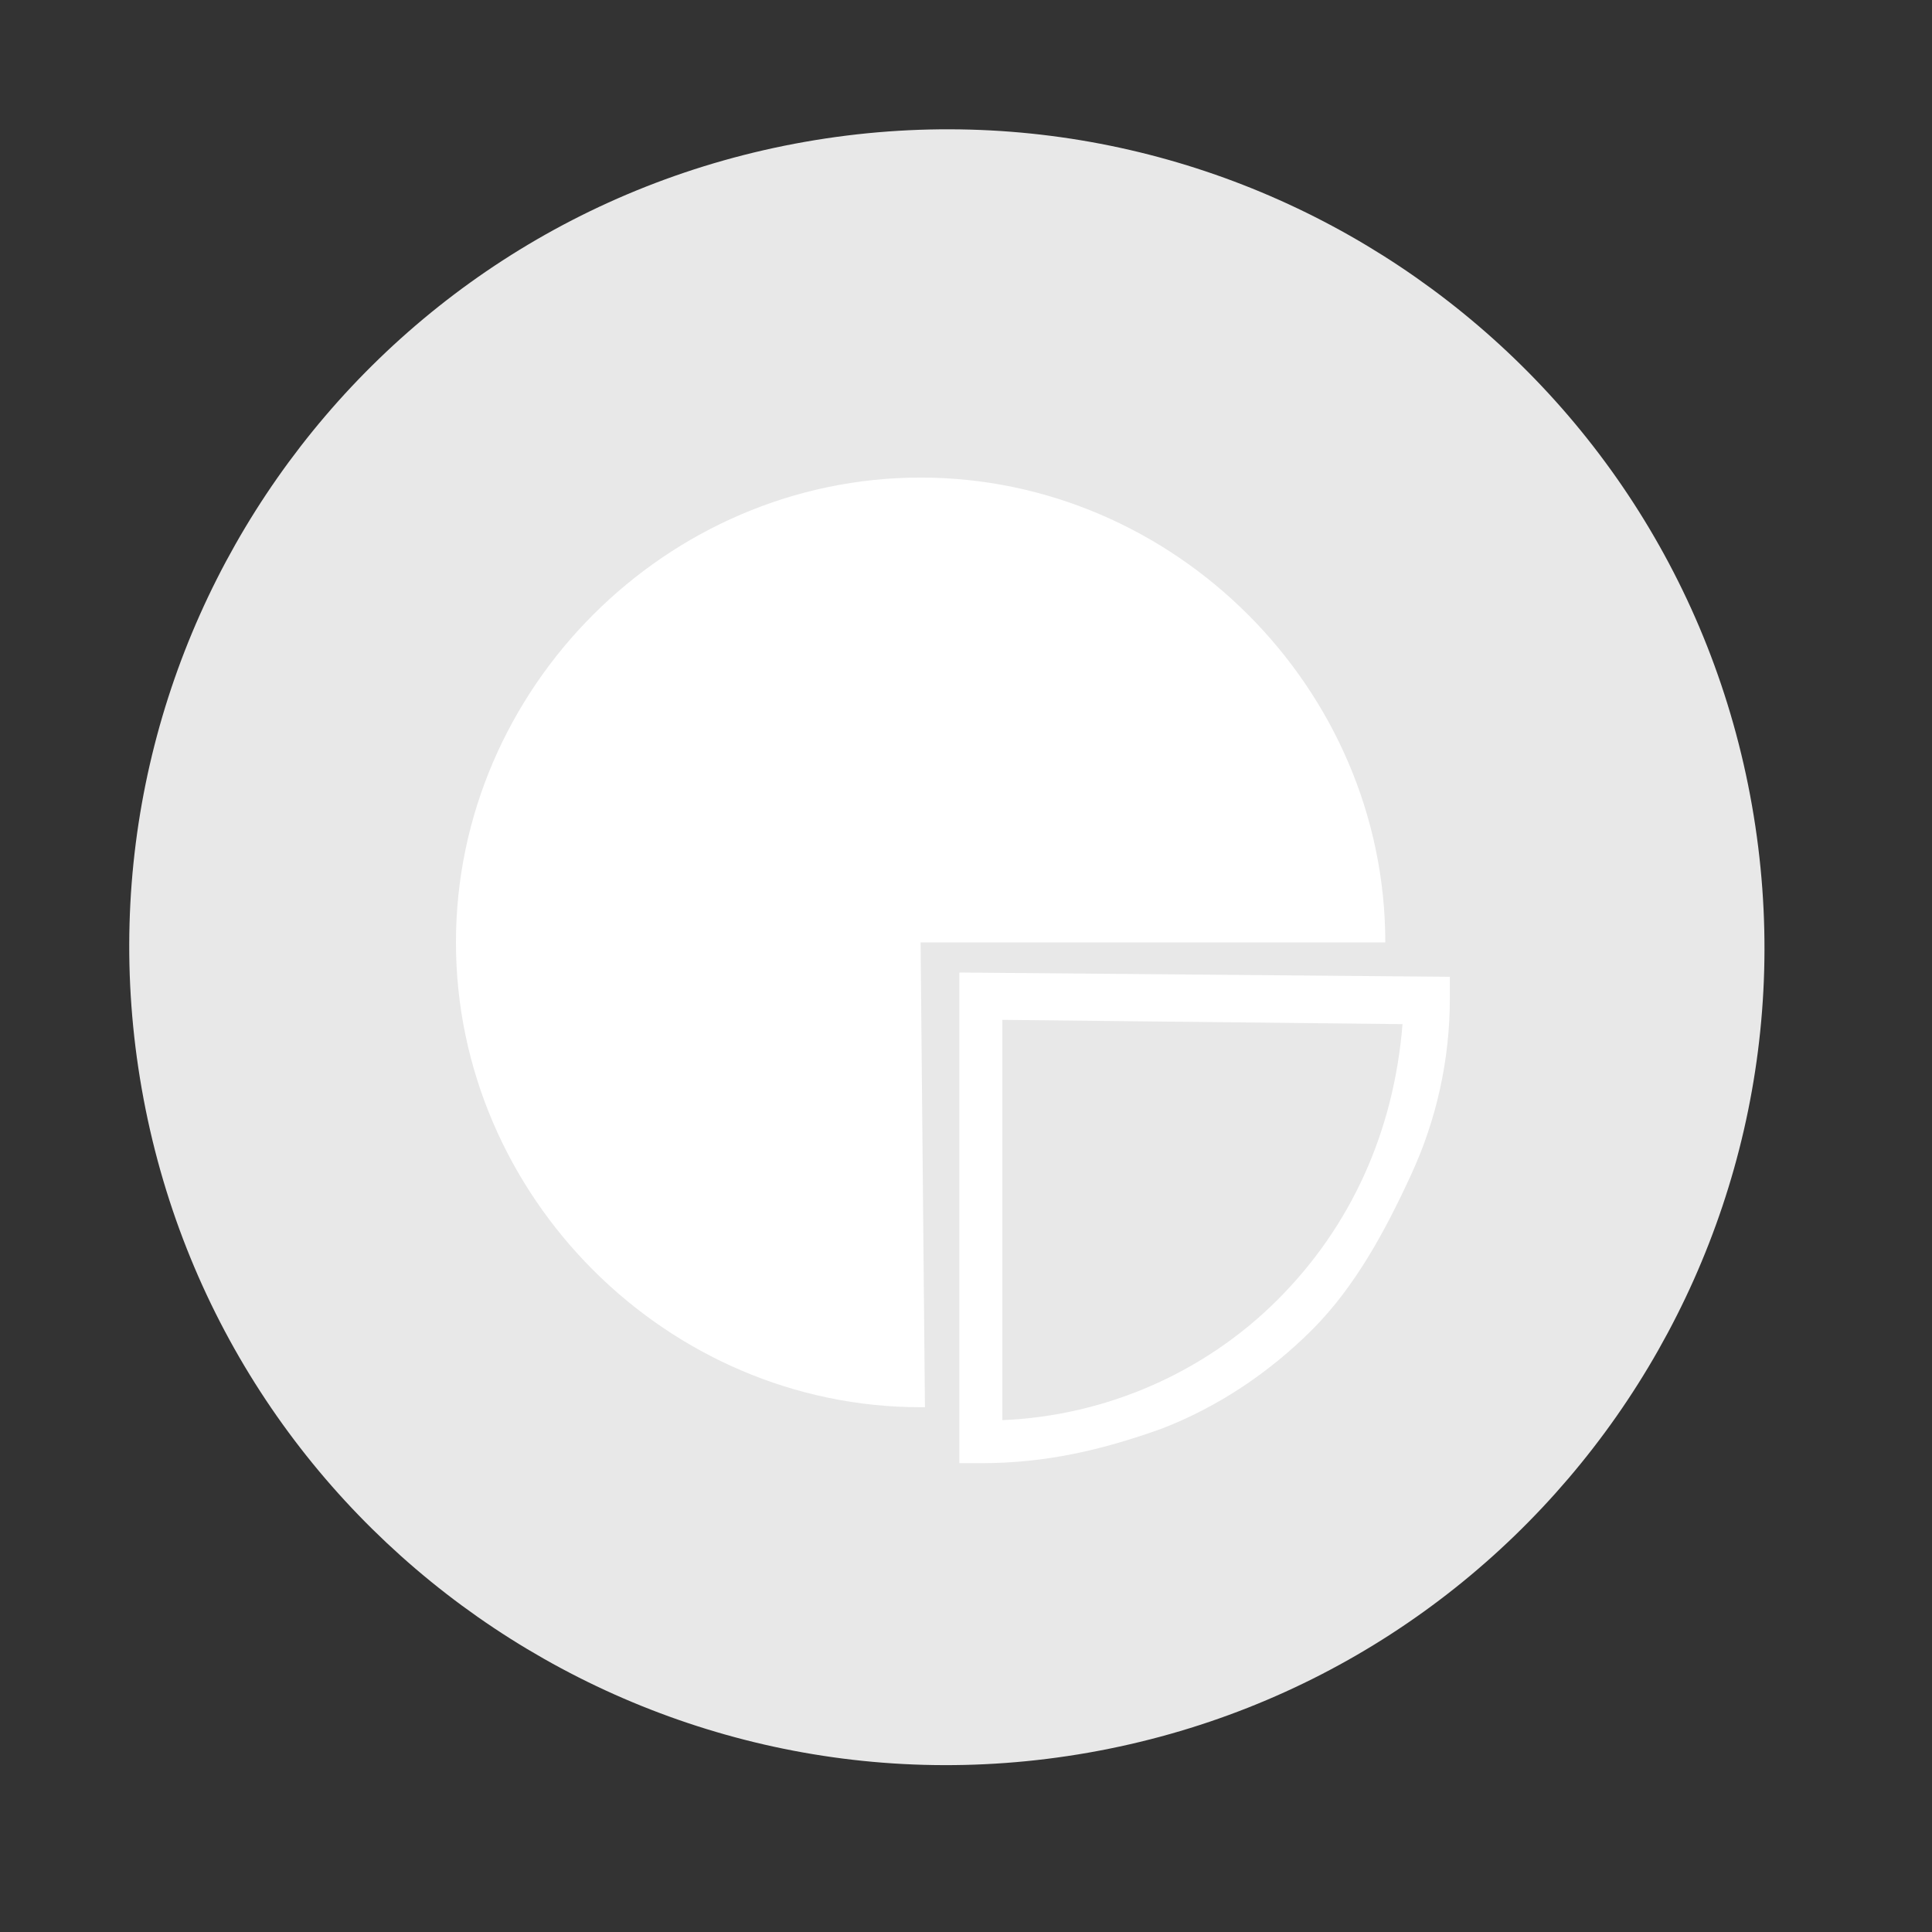<svg width="32" height="32" viewBox="0 0 32 32" fill="none" xmlns="http://www.w3.org/2000/svg">
<rect x="0" y="0" width="32" height="32" fill="#333333" stroke="none"/>
<path d="M18.031 29.029C25.396 27.732 30.315 20.707 29.018 13.34C27.722 5.973 20.7 1.052 13.335 2.349C5.97 3.646 1.051 10.67 2.348 18.037C3.644 25.405 10.666 30.326 18.031 29.029Z" fill="#E8E8E8"/>
<path d="M15.248 15.609L15.32 23.308H15.248C11.044 23.308 7.552 19.815 7.552 15.609C7.552 11.403 11.044 7.91 15.248 7.91C19.453 7.91 22.945 11.403 22.945 15.609H15.248Z" fill="white"/>
<path d="M16.246 24.235H15.89V16.108L24.014 16.179V16.536C24.014 17.534 23.8 18.532 23.372 19.458C22.945 20.385 22.446 21.312 21.733 22.025C21.02 22.738 20.165 23.308 19.239 23.664C18.241 24.021 17.315 24.235 16.246 24.235ZM16.602 16.892V23.522C18.313 23.451 19.952 22.738 21.163 21.526C22.375 20.314 23.087 18.745 23.23 16.963L16.602 16.892Z" fill="white"/>
</svg>
